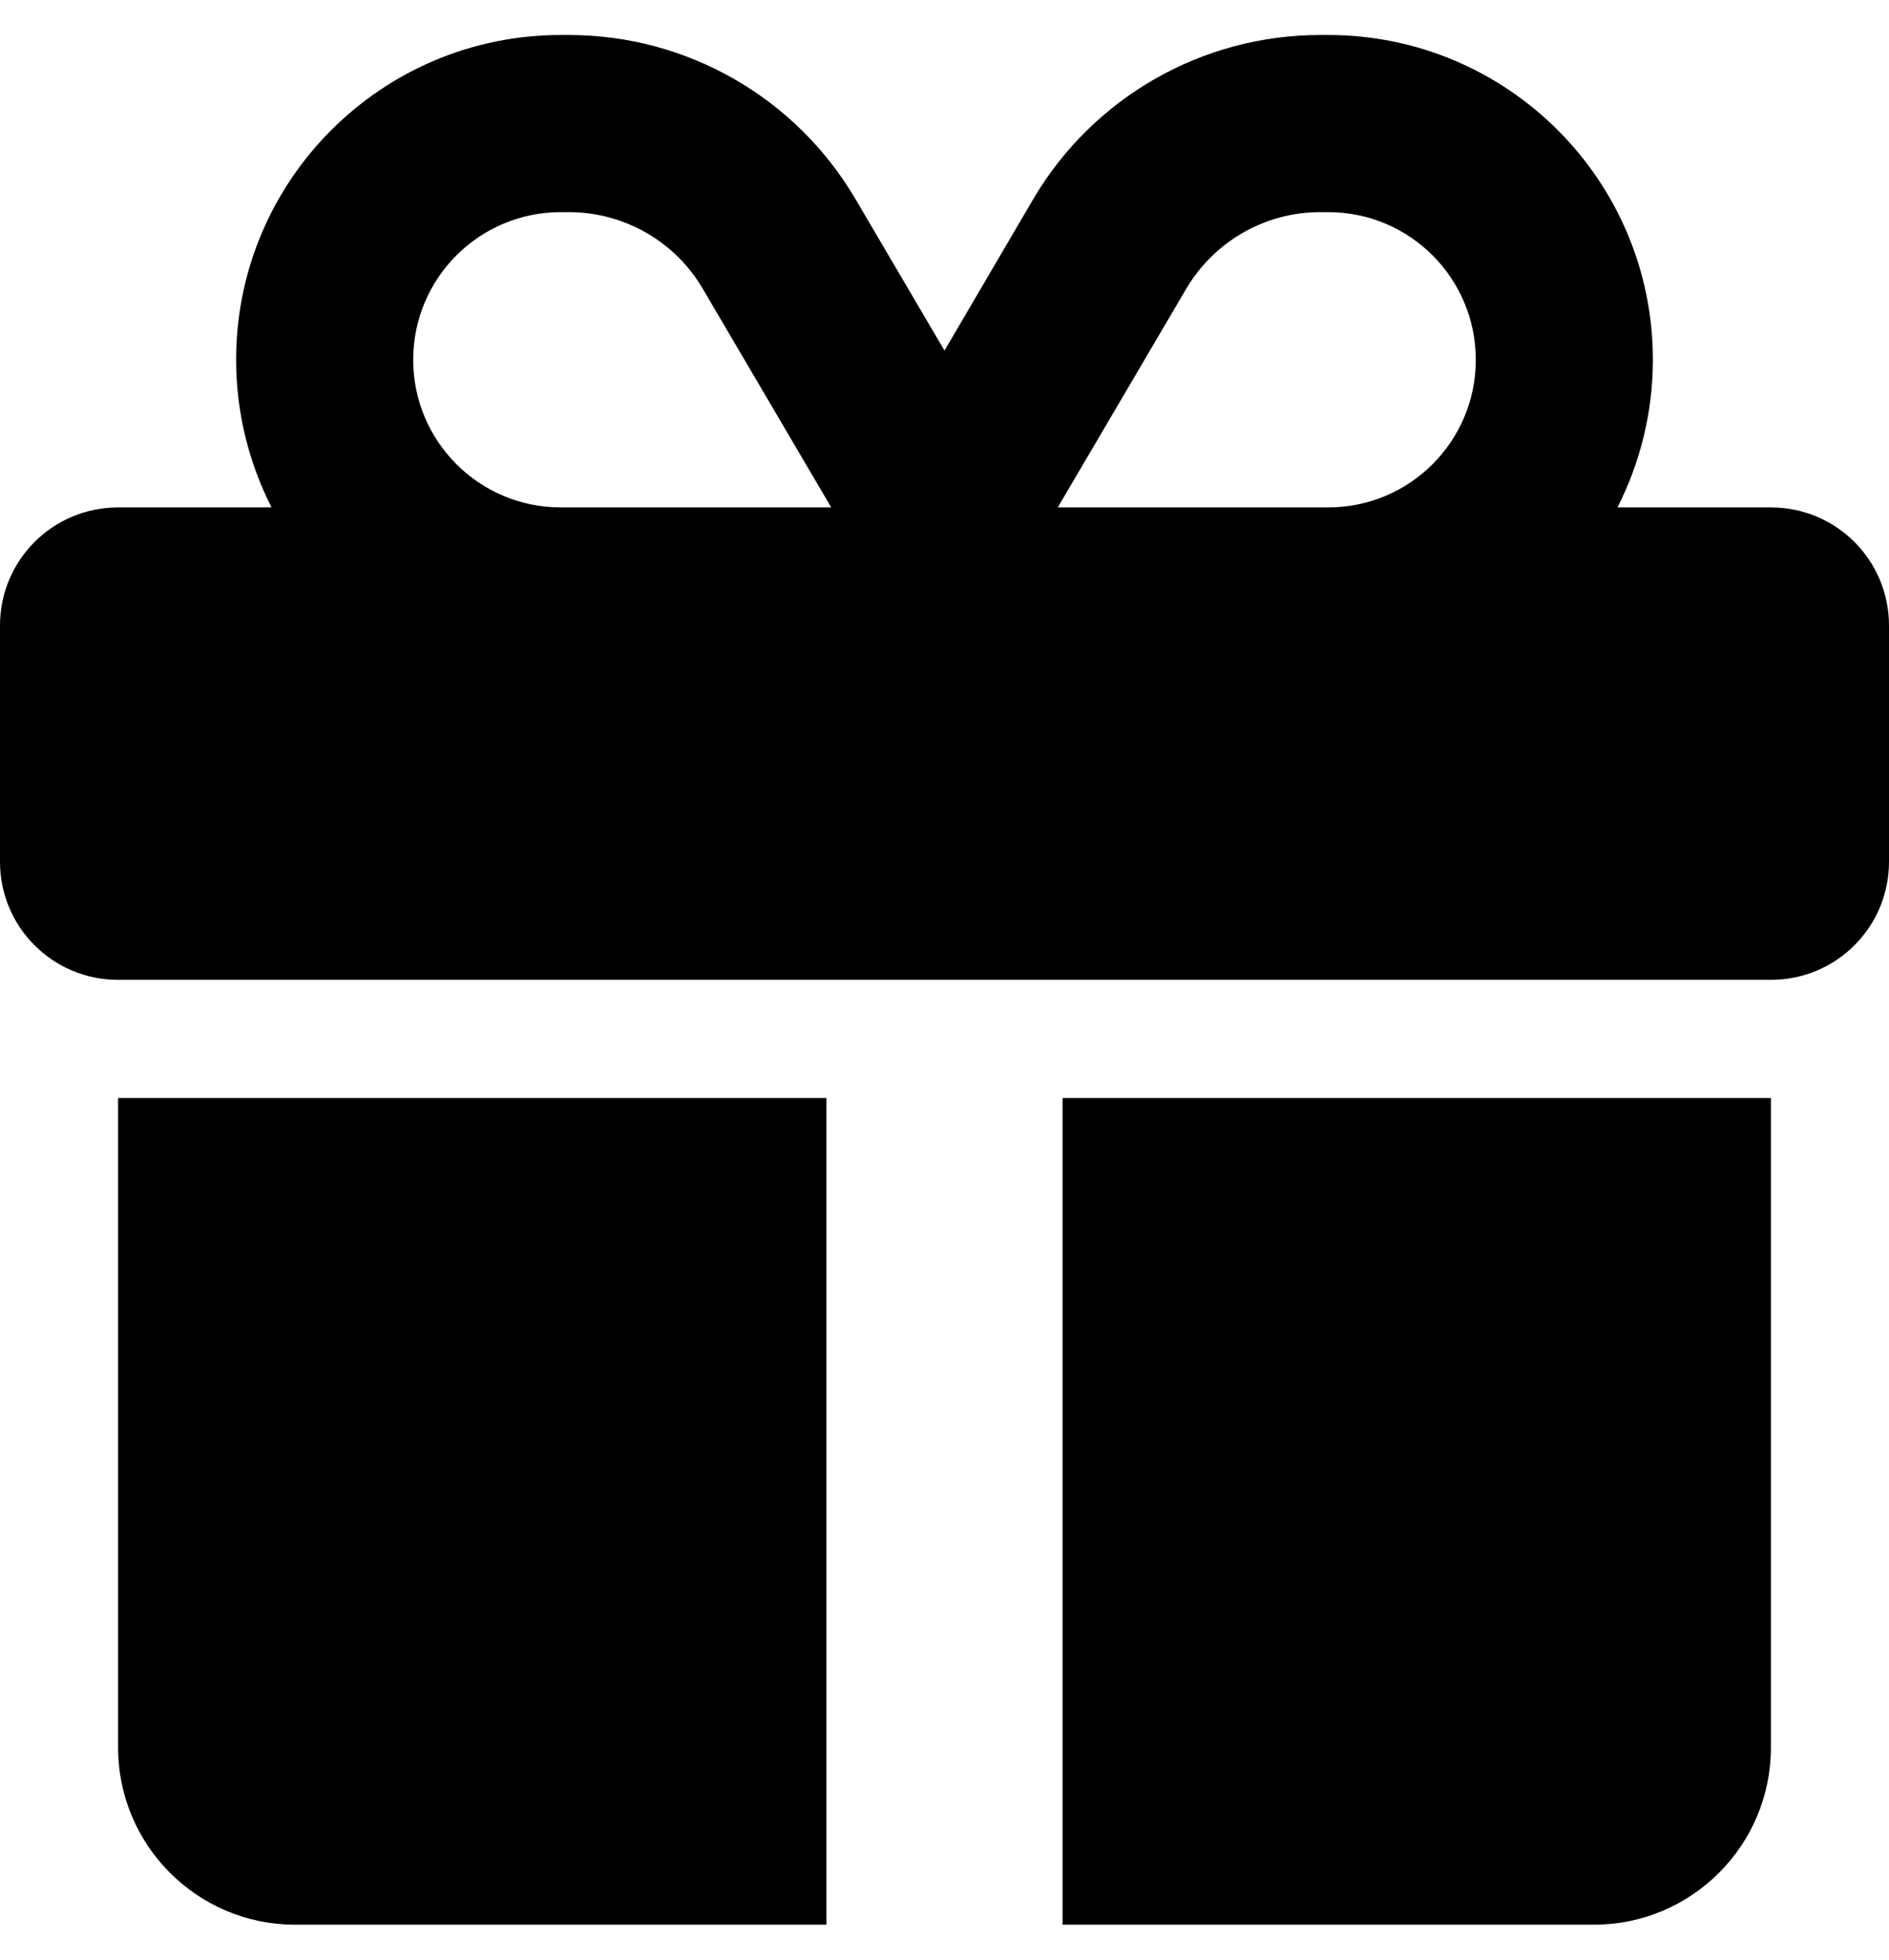 <svg width="27" height="28" viewBox="0 0 27 28" fill="none" xmlns="http://www.w3.org/2000/svg">
<path d="M10.046 4.128L11.881 7.25H11.812H8.016C6.85 7.25 5.906 6.306 5.906 5.141C5.906 3.975 6.85 3.031 8.016 3.031H8.132C8.917 3.031 9.65 3.448 10.046 4.128ZM3.375 5.141C3.375 5.9 3.56 6.617 3.881 7.25H1.688C0.754 7.25 0 8.004 0 8.938V12.312C0 13.246 0.754 14 1.688 14H25.312C26.246 14 27 13.246 27 12.312V8.938C27 8.004 26.246 7.25 25.312 7.25H23.119C23.44 6.617 23.625 5.9 23.625 5.141C23.625 2.578 21.547 0.5 18.984 0.5H18.868C17.186 0.5 15.625 1.391 14.771 2.841L13.5 5.009L12.229 2.847C11.375 1.391 9.814 0.5 8.132 0.5H8.016C5.453 0.5 3.375 2.578 3.375 5.141ZM21.094 5.141C21.094 6.306 20.15 7.25 18.984 7.25H15.188H15.119L16.954 4.128C17.355 3.448 18.083 3.031 18.868 3.031H18.984C20.15 3.031 21.094 3.975 21.094 5.141ZM1.688 15.688V24.969C1.688 26.366 2.821 27.5 4.219 27.5H11.812V15.688H1.688ZM15.188 27.5H22.781C24.179 27.5 25.312 26.366 25.312 24.969V15.688H15.188V27.5Z" fill="black"/>
</svg>
